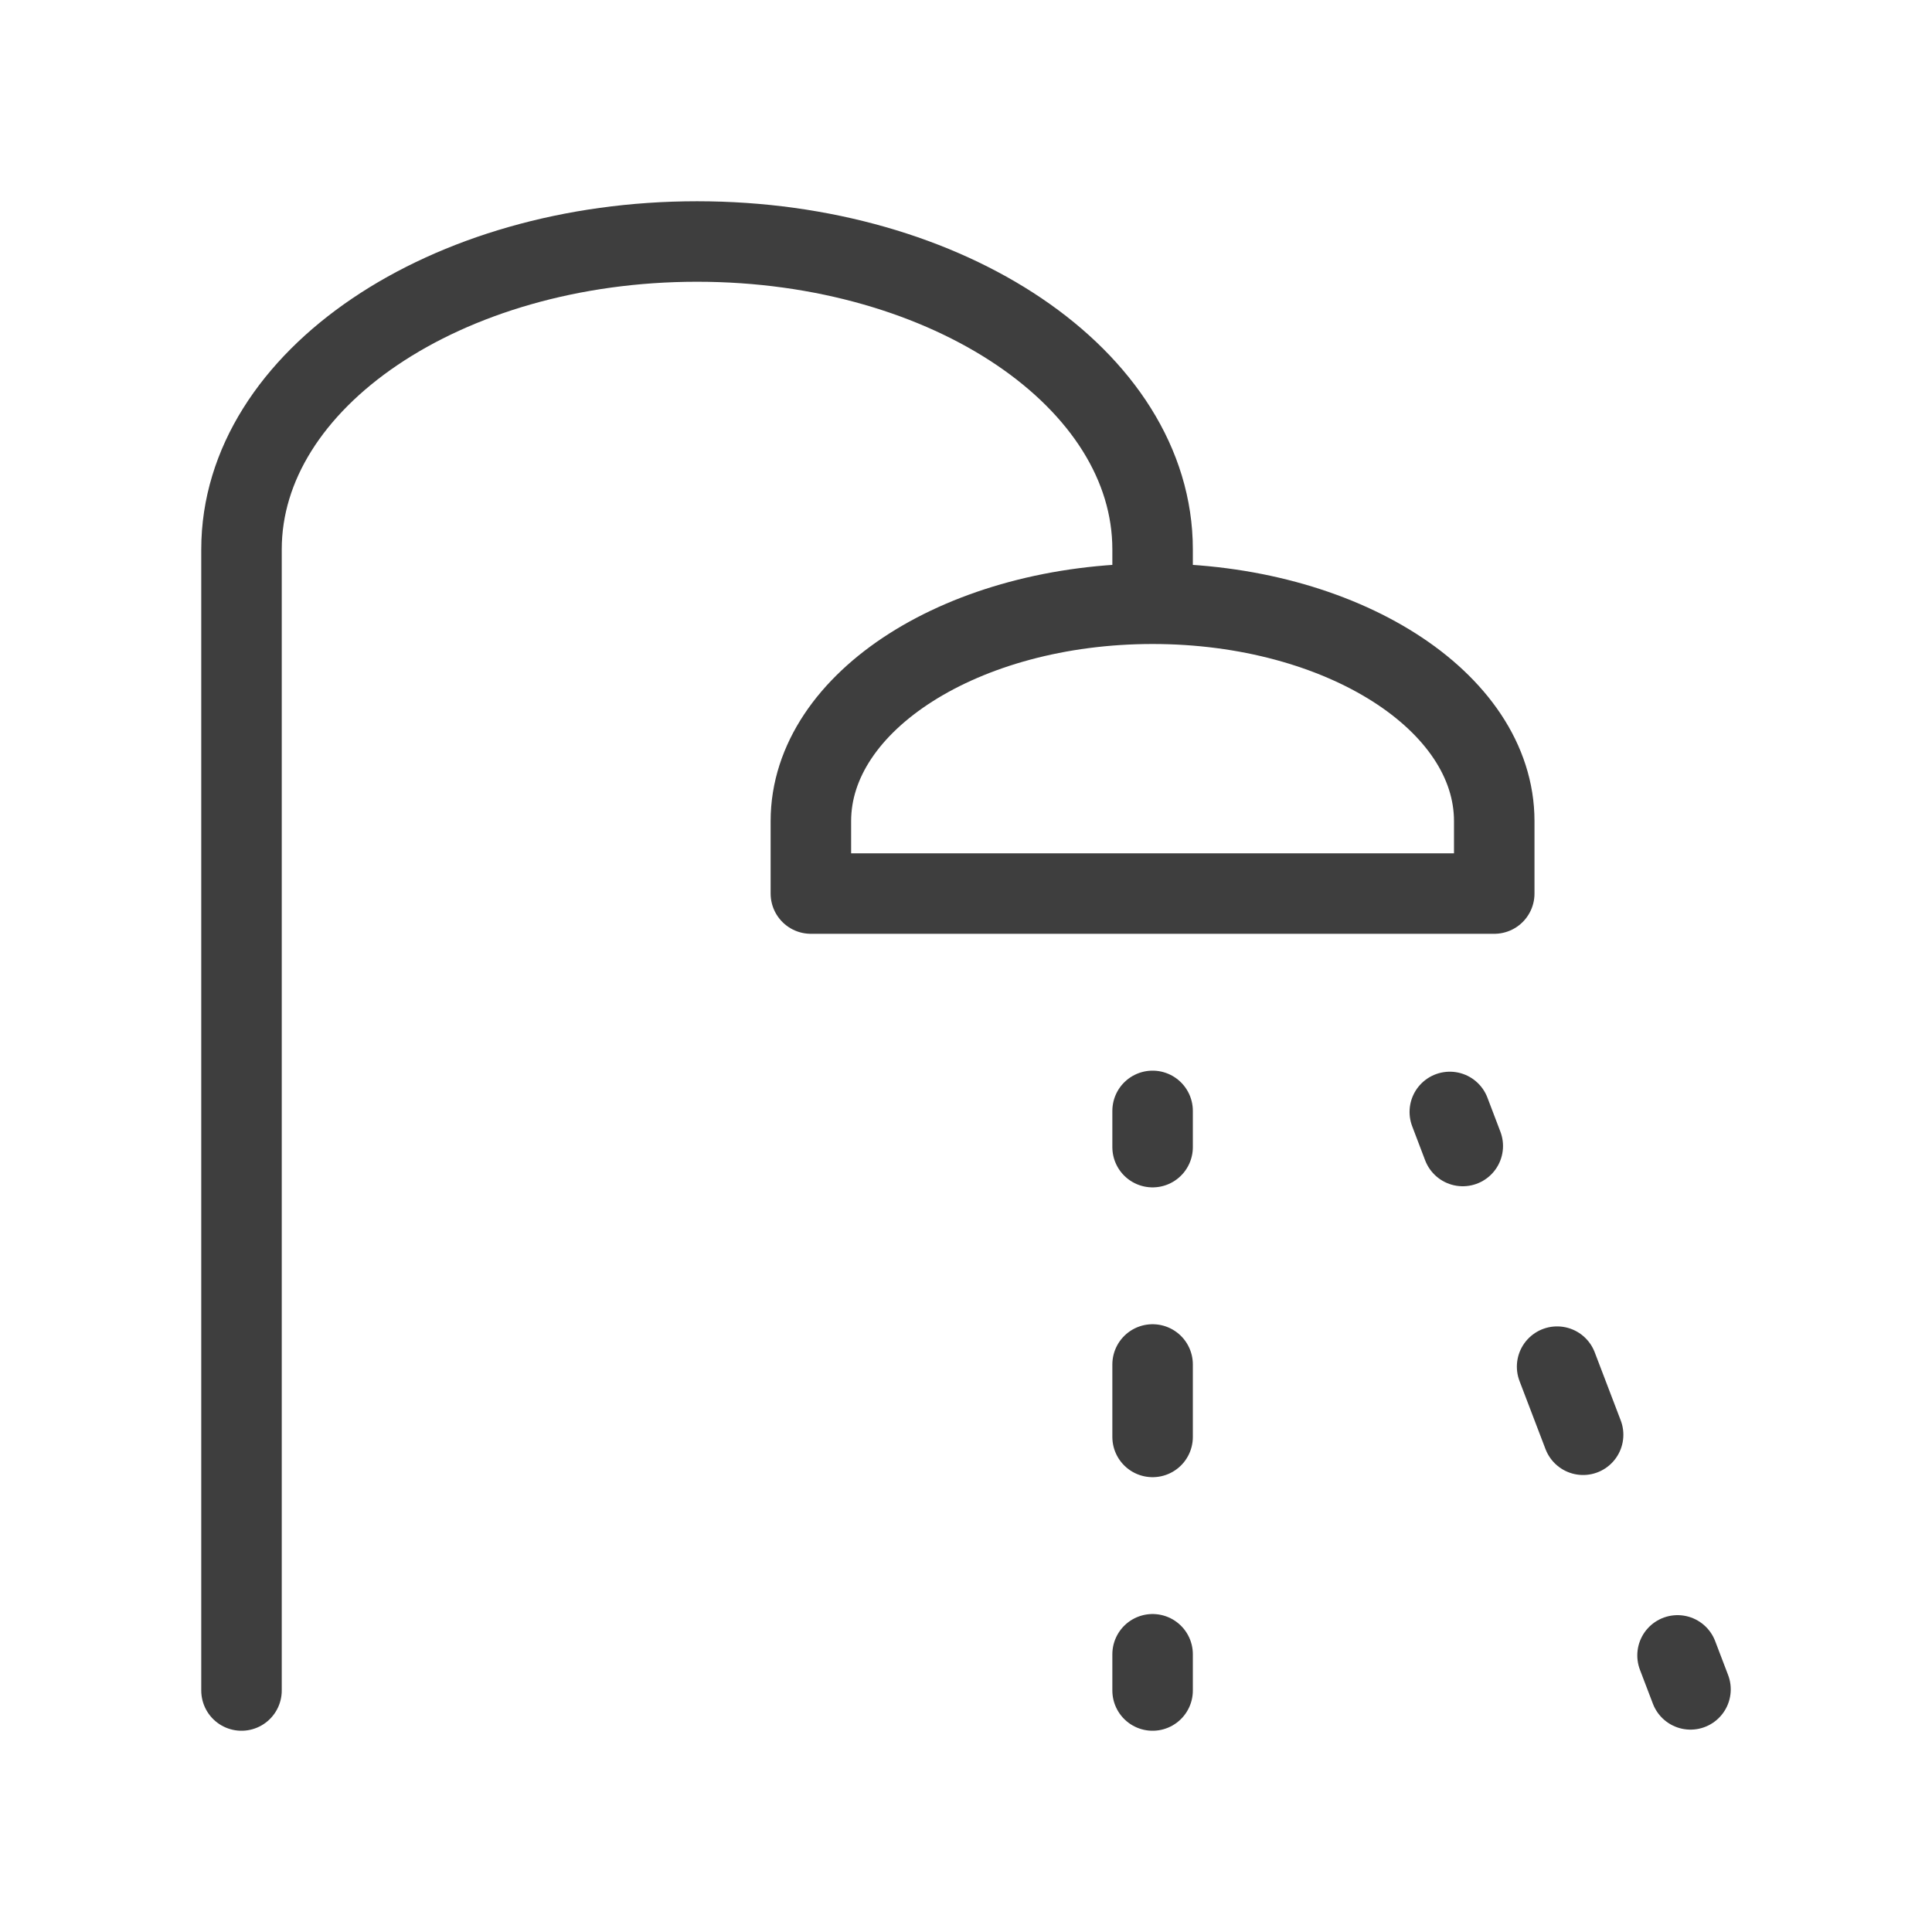 <svg width="24" height="24" viewBox="0 0 24 24" fill="none" xmlns="http://www.w3.org/2000/svg">
<path d="M14.318 7.5C16.661 7.5 18.562 8.709 18.562 10.2V11.1H10.073V10.2C10.073 8.709 11.974 7.5 14.318 7.5ZM14.318 7.5V6.825C14.318 4.713 11.784 3 8.659 3C5.534 3 3 4.713 3 6.825V21M14.318 14.25V13.8M18.01 13.813L18.171 14.236M20.839 20.564L21 20.986M14.318 21V20.55M14.318 17.85V16.95M19.343 16.977L19.666 17.823" stroke="#3E3E3E" stroke-linecap="round" stroke-linejoin="round"/>
</svg>
